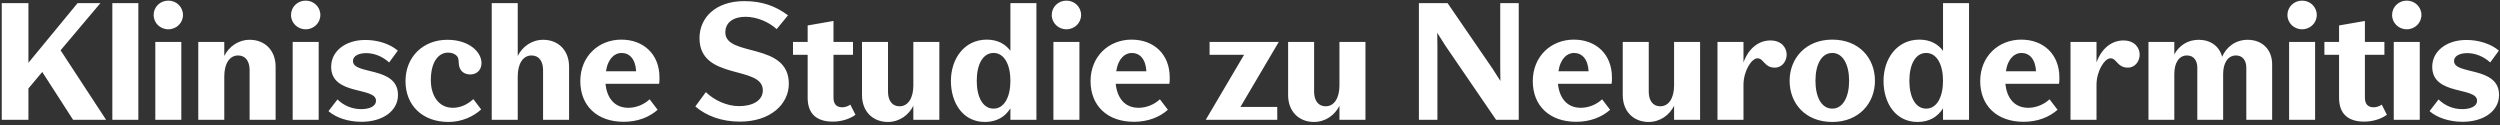 <?xml version="1.0" encoding="UTF-8"?> <svg xmlns="http://www.w3.org/2000/svg" width="480" height="24" viewBox="0 0 480 24" fill="none"><rect x="0" y="0" width="480" height="24" fill="#333333" stroke="none"/><path d="M0.336 23V0.6H5.456V12.056L14.896 0.6H19.28L11.632 9.656L20.368 23H14.032L8.112 13.816L5.456 16.984V23H0.336ZM26.561 23H21.57V0.6H26.561V23ZM35.132 2.872C35.132 4.408 33.883 5.624 32.316 5.624C30.747 5.624 29.5 4.408 29.5 2.872C29.5 1.336 30.747 0.12 32.316 0.12C33.883 0.12 35.132 1.336 35.132 2.872ZM34.812 23H29.82V8.056H34.812V23ZM38.069 23V8.056H43.062V10.744C43.958 8.952 45.749 7.64 47.958 7.64C50.806 7.64 52.917 9.624 52.917 12.792V23H47.925V13.432C47.925 11.8 47.157 10.648 45.718 10.648C44.022 10.648 43.062 12.312 43.062 14.648V23H38.069ZM61.507 2.872C61.507 4.408 60.258 5.624 58.691 5.624C57.123 5.624 55.874 4.408 55.874 2.872C55.874 1.336 57.123 0.12 58.691 0.12C60.258 0.12 61.507 1.336 61.507 2.872ZM61.187 23H56.194V8.056H61.187V23ZM63.581 12.824C63.581 9.816 66.332 7.672 70.141 7.672C72.508 7.672 74.844 8.408 76.38 9.72L74.716 11.992C73.469 10.84 71.837 10.2 70.332 10.2C69.117 10.2 67.772 10.584 67.772 11.736C67.772 14.424 76.412 12.664 76.412 18.232C76.412 21.336 73.436 23.384 69.404 23.384C66.844 23.384 64.477 22.584 63.069 21.336L64.796 19.096C66.076 20.344 67.677 20.952 69.341 20.952C70.716 20.952 72.189 20.536 72.189 19.32C72.189 16.632 63.581 18.392 63.581 12.824ZM86.112 23.416C81.088 23.416 77.856 20.216 77.856 15.576C77.856 10.936 81.216 7.64 85.888 7.64C90.176 7.64 92.448 10.072 92.448 12.088C92.448 13.592 91.392 14.296 90.304 14.296C88.928 14.296 88.384 13.464 88.192 12.824C88 12.216 88.16 11.48 87.872 10.968C87.648 10.552 87.008 10.104 86.016 10.104C84.224 10.104 82.72 11.832 82.72 15.384C82.72 18.328 84.192 20.696 86.944 20.696C88.352 20.696 89.696 20.12 90.88 19.032L92.384 21.016C90.944 22.328 88.704 23.416 86.112 23.416ZM94.413 23V0.6H99.405V10.744C100.301 8.952 102.093 7.64 104.301 7.64C107.149 7.64 109.261 9.624 109.261 12.792V23H104.269V13.432C104.269 11.8 103.501 10.648 102.061 10.648C100.365 10.648 99.405 12.312 99.405 14.648V23H94.413ZM119.738 23.384C114.618 23.384 111.418 20.28 111.418 15.576C111.418 10.808 114.938 7.608 119.29 7.608C123.514 7.608 126.618 10.36 126.618 14.872C126.618 15.224 126.618 15.8 126.554 16.088H116.25C116.506 18.68 117.882 20.696 120.634 20.696C122.17 20.696 123.674 20.056 124.73 19.064L126.266 21.08C124.666 22.488 122.458 23.384 119.738 23.384ZM119.322 10.168C118.074 10.168 116.73 11.16 116.346 13.688H122.138C122.01 11.352 120.89 10.168 119.322 10.168ZM151.456 16.088C151.456 19.928 148.032 23.352 142.048 23.352C138.592 23.352 135.616 22.264 133.504 20.44L135.52 17.688C137.216 19.32 139.616 20.376 141.92 20.376C144.384 20.376 146.464 19.384 146.464 17.336C146.464 12.472 134.304 15.544 134.304 7.32C134.304 3.384 137.408 0.216 142.88 0.216C146.336 0.216 148.864 1.144 151.296 2.936L149.12 5.592C147.584 4.184 145.28 3.224 143.136 3.224C140.96 3.224 139.264 4.184 139.264 6.232C139.264 11 151.456 7.992 151.456 16.088ZM164.254 22.04C163.198 22.808 161.598 23.352 159.902 23.352C156.83 23.352 155.07 21.88 155.07 18.776V10.52H152.254V8.056H155.07V4.888L160.03 4.024V8.056H163.774V10.52H160.03V18.712C160.03 19.928 160.542 20.6 161.726 20.6C162.174 20.6 162.782 20.44 163.262 20.088L164.254 22.04ZM180.354 8.056V23H175.362V20.312C174.466 22.104 172.674 23.416 170.466 23.416C167.618 23.416 165.506 21.432 165.506 18.264V8.056H170.498V17.624C170.498 19.256 171.266 20.408 172.706 20.408C174.402 20.408 175.362 18.744 175.362 16.408V8.056H180.354ZM189.103 23.416C184.879 23.416 182.575 19.768 182.575 15.544C182.575 11.256 185.167 7.608 189.455 7.608C191.535 7.608 193.007 8.44 193.999 9.752V0.6H198.991V23H193.999V20.792C193.007 22.392 191.407 23.416 189.103 23.416ZM190.767 20.856C192.815 20.856 193.999 18.616 193.999 15.512C193.999 12.408 192.815 10.168 190.767 10.168C188.687 10.168 187.535 12.408 187.535 15.512C187.535 18.616 188.687 20.856 190.767 20.856ZM207.569 2.872C207.569 4.408 206.321 5.624 204.753 5.624C203.185 5.624 201.937 4.408 201.937 2.872C201.937 1.336 203.185 0.12 204.753 0.12C206.321 0.12 207.569 1.336 207.569 2.872ZM207.249 23H202.257V8.056H207.249V23ZM217.707 23.384C212.587 23.384 209.387 20.28 209.387 15.576C209.387 10.808 212.907 7.608 217.259 7.608C221.483 7.608 224.587 10.36 224.587 14.872C224.587 15.224 224.587 15.8 224.523 16.088H214.219C214.475 18.68 215.851 20.696 218.603 20.696C220.139 20.696 221.643 20.056 222.699 19.064L224.235 21.08C222.635 22.488 220.427 23.384 217.707 23.384ZM217.291 10.168C216.043 10.168 214.699 11.16 214.315 13.688H220.107C219.979 11.352 218.859 10.168 217.291 10.168ZM231.505 23L238.865 10.52H232.241V8.056H245.521L238.161 20.536H245.233V23H231.505ZM262.166 8.056V23H257.174V20.312C256.278 22.104 254.486 23.416 252.278 23.416C249.43 23.416 247.318 21.432 247.318 18.264V8.056H252.31V17.624C252.31 19.256 253.078 20.408 254.518 20.408C256.214 20.408 257.174 18.744 257.174 16.408V8.056H262.166ZM272.43 23V0.6H277.934L286.542 13.144L288.078 15.544L288.046 13.144V0.6H291.598V23H287.246L277.486 8.728L275.95 6.296L275.982 8.728V23H272.43ZM302.613 23.384C297.493 23.384 294.293 20.28 294.293 15.576C294.293 10.808 297.813 7.608 302.165 7.608C306.389 7.608 309.493 10.36 309.493 14.872C309.493 15.224 309.493 15.8 309.429 16.088H299.125C299.381 18.68 300.757 20.696 303.509 20.696C305.045 20.696 306.549 20.056 307.605 19.064L309.141 21.08C307.541 22.488 305.333 23.384 302.613 23.384ZM302.197 10.168C300.949 10.168 299.605 11.16 299.221 13.688H305.013C304.885 11.352 303.765 10.168 302.197 10.168ZM326.416 8.056V23H321.424V20.312C320.528 22.104 318.736 23.416 316.528 23.416C313.68 23.416 311.568 21.432 311.568 18.264V8.056H316.56V17.624C316.56 19.256 317.328 20.408 318.768 20.408C320.464 20.408 321.424 18.744 321.424 16.408V8.056H326.416ZM339.901 7.768C342.109 7.768 343.037 9.208 343.037 10.488C343.037 11.704 342.205 12.984 340.765 12.984C338.717 12.984 338.653 11.192 337.437 11.192C336.285 11.192 334.749 13.656 334.749 16.28V23H329.757V8.056H334.749V11.992C335.805 9.048 337.885 7.768 339.901 7.768ZM343.606 15.512C343.606 11.224 346.678 7.608 351.798 7.608C357.014 7.608 359.99 11.224 359.99 15.512C359.99 19.8 356.918 23.416 351.798 23.416C346.582 23.416 343.606 19.8 343.606 15.512ZM355.03 15.512C355.03 12.408 353.846 10.168 351.798 10.168C349.718 10.168 348.566 12.408 348.566 15.512C348.566 18.616 349.718 20.856 351.798 20.856C353.846 20.856 355.03 18.616 355.03 15.512ZM368.165 23.416C363.941 23.416 361.637 19.768 361.637 15.544C361.637 11.256 364.229 7.608 368.517 7.608C370.597 7.608 372.069 8.44 373.061 9.752V0.6H378.053V23H373.061V20.792C372.069 22.392 370.469 23.416 368.165 23.416ZM369.829 20.856C371.877 20.856 373.061 18.616 373.061 15.512C373.061 12.408 371.877 10.168 369.829 10.168C367.749 10.168 366.597 12.408 366.597 15.512C366.597 18.616 367.749 20.856 369.829 20.856ZM388.52 23.384C383.4 23.384 380.2 20.28 380.2 15.576C380.2 10.808 383.72 7.608 388.072 7.608C392.296 7.608 395.4 10.36 395.4 14.872C395.4 15.224 395.4 15.8 395.336 16.088H385.032C385.288 18.68 386.664 20.696 389.416 20.696C390.952 20.696 392.456 20.056 393.512 19.064L395.048 21.08C393.448 22.488 391.24 23.384 388.52 23.384ZM388.104 10.168C386.856 10.168 385.512 11.16 385.128 13.688H390.92C390.792 11.352 389.672 10.168 388.104 10.168ZM407.682 7.768C409.89 7.768 410.818 9.208 410.818 10.488C410.818 11.704 409.986 12.984 408.546 12.984C406.498 12.984 406.434 11.192 405.218 11.192C404.066 11.192 402.53 13.656 402.53 16.28V23H397.538V8.056H402.53V11.992C403.586 9.048 405.666 7.768 407.682 7.768ZM412.507 23V8.056H417.467V10.456C418.331 8.792 420.027 7.64 422.139 7.64C424.411 7.64 426.107 8.856 426.651 10.904C427.451 9.016 429.243 7.64 431.547 7.64C434.299 7.64 436.251 9.464 436.251 12.344V23H431.291V12.984C431.291 11.608 430.587 10.648 429.307 10.648C427.739 10.648 426.843 12.12 426.843 14.2V23H421.883V12.984C421.883 11.608 421.179 10.648 419.899 10.648C418.331 10.648 417.467 12.12 417.467 14.2V23H412.507ZM444.819 2.872C444.819 4.408 443.571 5.624 442.003 5.624C440.435 5.624 439.187 4.408 439.187 2.872C439.187 1.336 440.435 0.12 442.003 0.12C443.571 0.12 444.819 1.336 444.819 2.872ZM444.499 23H439.507V8.056H444.499V23ZM458.285 22.04C457.229 22.808 455.629 23.352 453.933 23.352C450.861 23.352 449.101 21.88 449.101 18.776V10.52H446.285V8.056H449.101V4.888L454.061 4.024V8.056H457.805V10.52H454.061V18.712C454.061 19.928 454.573 20.6 455.757 20.6C456.205 20.6 456.813 20.44 457.293 20.088L458.285 22.04ZM464.913 2.872C464.913 4.408 463.665 5.624 462.097 5.624C460.529 5.624 459.281 4.408 459.281 2.872C459.281 1.336 460.529 0.12 462.097 0.12C463.665 0.12 464.913 1.336 464.913 2.872ZM464.593 23H459.601V8.056H464.593V23ZM466.987 12.824C466.987 9.816 469.739 7.672 473.547 7.672C475.915 7.672 478.251 8.408 479.787 9.72L478.123 11.992C476.875 10.84 475.243 10.2 473.739 10.2C472.523 10.2 471.179 10.584 471.179 11.736C471.179 14.424 479.819 12.664 479.819 18.232C479.819 21.336 476.843 23.384 472.811 23.384C470.251 23.384 467.883 22.584 466.475 21.336L468.203 19.096C469.483 20.344 471.083 20.952 472.747 20.952C474.123 20.952 475.595 20.536 475.595 19.32C475.595 16.632 466.987 18.392 466.987 12.824Z" fill="white"></path></svg> 